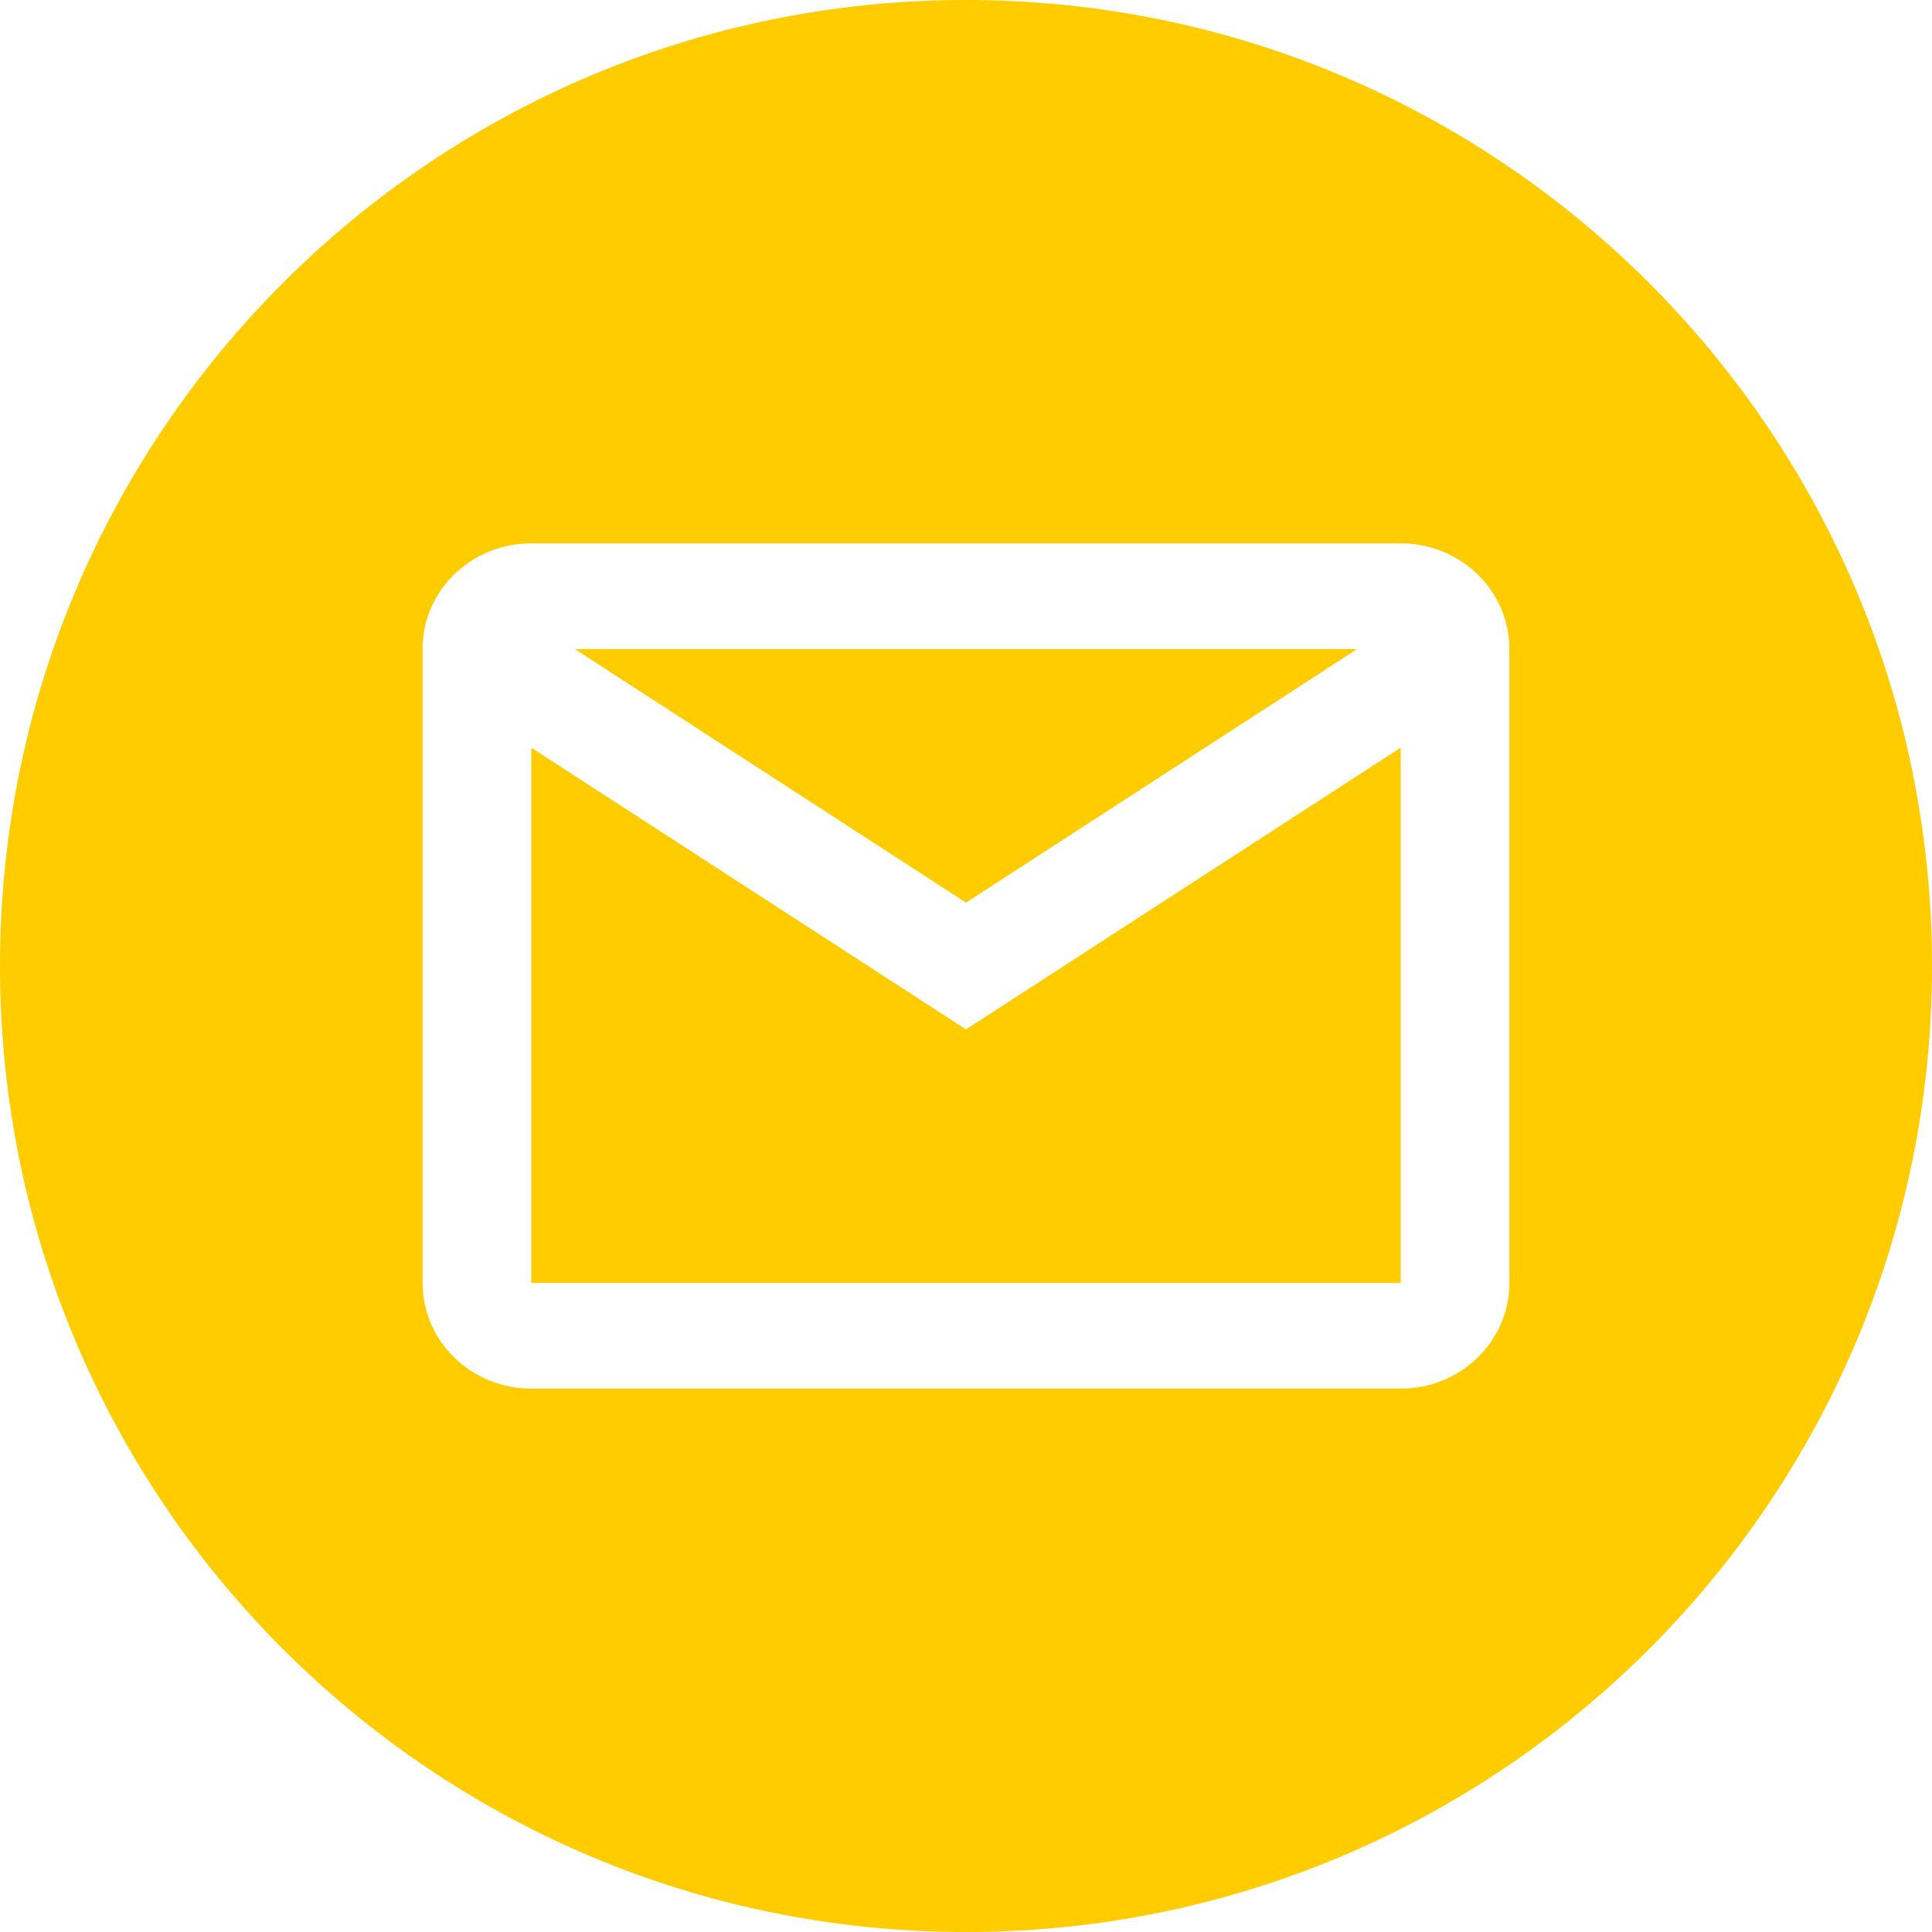 <?xml version="1.0" encoding="UTF-8"?> <svg xmlns="http://www.w3.org/2000/svg" width="32" height="32" viewBox="0 0 32 32" fill="none"> <path fill-rule="evenodd" clip-rule="evenodd" d="M16 32C24.836 32 32 24.837 32 16C32 7.163 24.836 0 16 0C7.164 0 0 7.163 0 16C0 24.837 7.164 32 16 32ZM7 21.25C7 22.217 7.806 23 8.8 23H23.2C24.194 23 25 22.217 25 21.25V10.75C25 9.783 24.194 9 23.2 9H8.8C7.835 8.999 7.042 9.737 7 10.674V21.25ZM8.8 21.25V12.384L16 17.05L23.2 12.384V21.25H8.8ZM16 14.95L9.52 10.75H22.48L16 14.95Z" fill="#FFCC00"></path> </svg> 
